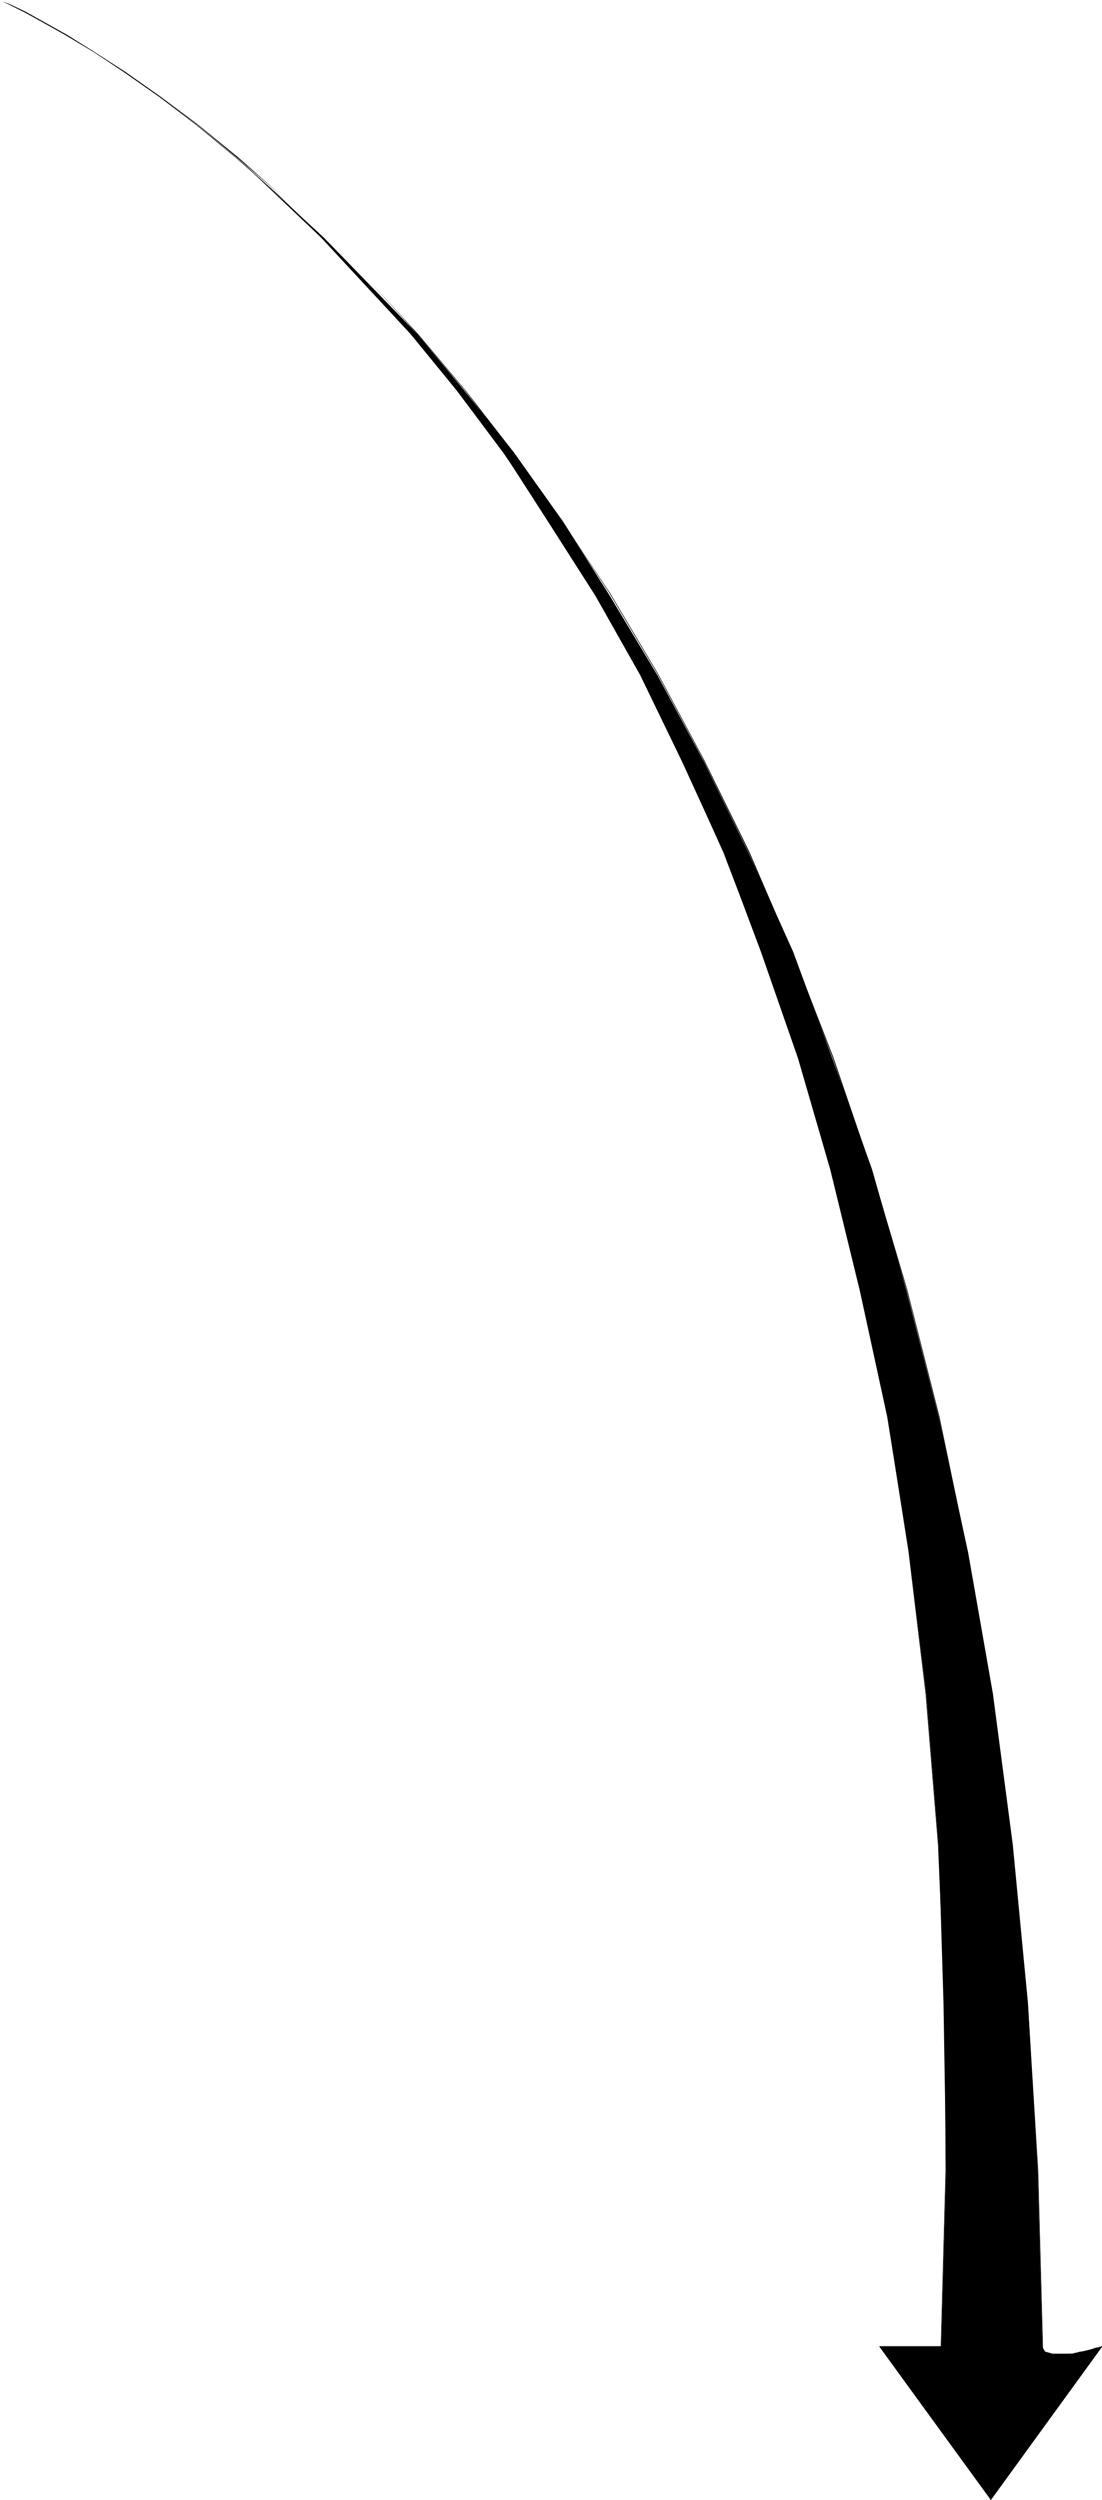 <?xml version="1.0" encoding="UTF-8" standalone="no"?>
<svg
   version="1.0"
   width="68.655mm"
   height="155.626mm"
   id="svg5"
   sodipodi:docname="Arrow 0642.wmf"
   xmlns:inkscape="http://www.inkscape.org/namespaces/inkscape"
   xmlns:sodipodi="http://sodipodi.sourceforge.net/DTD/sodipodi-0.dtd"
   xmlns="http://www.w3.org/2000/svg"
   xmlns:svg="http://www.w3.org/2000/svg">
  <sodipodi:namedview
     id="namedview5"
     pagecolor="#ffffff"
     bordercolor="#000000"
     borderopacity="0.25"
     inkscape:showpageshadow="2"
     inkscape:pageopacity="0.0"
     inkscape:pagecheckerboard="0"
     inkscape:deskcolor="#d1d1d1"
     inkscape:document-units="mm" />
  <defs
     id="defs1">
    <pattern
       id="WMFhbasepattern"
       patternUnits="userSpaceOnUse"
       width="6"
       height="6"
       x="0"
       y="0" />
  </defs>
  <path
     style="fill:#000000;fill-opacity:1;fill-rule:evenodd;stroke:none"
     d="m 245.425,552.157 0.646,1.131 1.777,0.485 h 4.686 l 6.948,-1.616 -26.174,36.035 -26.174,-36.035 h 14.541 l 1.131,-41.367 -0.646,-39.59 -1.131,-37.166 -2.908,-35.55 -4.039,-33.126 -5.17,-31.995 -6.463,-29.733 -6.948,-28.44 -7.594,-26.178 -8.725,-25.047 -8.725,-23.269 -9.856,-21.492 -9.856,-20.36 -10.502,-18.583 -11.148,-17.452 -10.502,-16.321 L 107.606,91.945 96.619,78.533 75.615,55.911 55.903,37.166 37.807,22.623 22.135,12.281 10.502,5.171 0,0 l 10.502,5.171 11.633,7.11 15.672,10.342 18.096,14.543 20.358,18.745 21.974,22.623 11.148,13.412 11.633,14.543 11.633,16.321 10.987,17.452 11.148,18.583 10.987,20.36 10.502,21.492 10.502,23.269 9.21,25.047 9.371,26.178 8.079,28.44 7.594,29.733 6.948,31.995 5.817,33.126 4.686,35.55 3.555,37.166 2.262,39.59 z"
     id="path1" />
  <path
     style="fill:#000000;fill-opacity:1;fill-rule:evenodd;stroke:none"
     d="m 245.425,552.157 v 0.323 l 0.162,0.323 0.162,0.323 0.323,0.323 0.323,0.162 0.323,0.162 0.485,0.162 0.485,0.162 h 0.485 0.485 l 0.646,0.162 0.646,-0.162 h 0.485 0.646 l 0.646,-0.162 h 0.808 l 0.485,-0.162 0.808,-0.162 0.485,-0.162 0.646,-0.162 h 0.646 l 1.131,-0.323 0.485,-0.162 0.485,-0.162 0.485,-0.162 h 0.323 l 0.323,-0.162 h 0.323 l 0.162,-0.162 h 0.162 v -0.162 0 h -0.162 l -0.162,0.162 h -0.323 l -0.323,0.162 h -0.323 l -0.485,0.162 -0.485,0.162 -0.485,0.162 -1.131,0.323 -0.646,0.162 h -0.646 l -0.485,0.162 -0.808,0.162 -0.485,0.162 h -0.808 l -0.646,0.162 h -0.646 l -0.485,0.162 h -0.646 -0.646 l -0.485,-0.162 h -0.485 -0.485 l -0.485,-0.162 -0.323,-0.162 -0.323,-0.323 -0.162,-0.162 -0.162,-0.323 -0.162,-0.323 v -0.323 z"
     id="path2" />
  <path
     style="fill:#000000;fill-opacity:1;fill-rule:evenodd;stroke:none"
     d="m 259.482,551.995 -26.336,36.196 h 0.162 l -26.174,-36.196 v 0.162 h 14.541 v -0.162 h -14.703 l 26.336,36.196 26.174,-36.035 z"
     id="path3" />
  <path
     style="fill:#000000;fill-opacity:1;fill-rule:evenodd;stroke:none"
     d="m 221.675,552.157 1.131,-41.529 -0.162,-39.267 -1.616,-37.328 -2.908,-35.388 -4.039,-33.611 -5.17,-31.833 -5.978,-29.894 -7.109,-28.278 -7.755,-26.501 -8.563,-24.885 -9.21,-23.269 -9.533,-21.653 -10.179,-20.199 -10.341,-18.745 L 129.579,122.486 118.754,106.489 107.767,91.945 96.942,78.533 86.117,66.414 75.615,55.587 65.436,45.73 55.58,37.004 46.209,29.248 37.484,22.623 29.567,16.967 22.297,12.281 15.834,8.241 10.341,5.171 5.978,2.747 2.585,1.131 0.646,0.323 0,0 V 0 0 0 L 0.646,0.323 2.585,1.293 l 3.231,1.616 4.524,2.424 5.332,3.07 6.463,3.878 7.271,4.848 8.079,5.656 8.725,6.625 9.371,7.756 9.694,8.564 10.341,9.857 10.502,10.827 10.664,12.119 10.825,13.412 10.987,14.705 10.825,15.836 10.664,17.29 10.502,18.745 10.017,20.199 9.694,21.815 9.048,23.269 8.563,24.885 7.755,26.501 7.109,28.117 6.14,29.894 5.009,31.833 4.039,33.611 2.908,35.388 1.616,37.328 0.162,39.267 -1.131,41.529 z"
     id="path4" />
  <path
     style="fill:#000000;fill-opacity:1;fill-rule:evenodd;stroke:none"
     d="M 0,0 V 0 L 0.646,0.323 2.585,1.293 l 3.231,1.616 4.362,2.424 5.493,3.07 6.463,3.878 7.432,4.848 8.079,5.656 8.886,6.625 9.371,7.756 10.017,8.564 10.502,9.857 10.825,10.827 10.987,12.119 11.31,13.412 11.31,14.705 11.471,15.836 11.31,17.29 11.148,18.745 10.825,20.199 10.664,21.815 10.179,23.269 9.533,24.885 9.048,26.501 8.402,28.117 7.594,29.894 6.624,31.833 5.817,33.611 4.847,35.388 3.555,37.328 2.424,39.267 1.131,41.529 h 0.162 l -1.131,-41.529 -2.424,-39.267 -3.716,-37.328 -4.686,-35.388 -5.817,-33.611 -6.624,-31.833 -7.594,-29.894 -8.402,-28.278 -9.048,-26.501 -9.694,-24.885 -10.017,-23.269 -10.664,-21.653 -10.825,-20.199 -11.148,-18.745 -11.472,-17.29 L 121.016,106.489 109.706,91.945 98.396,78.533 87.248,66.414 76.423,55.587 65.921,45.73 56.065,37.004 46.532,29.248 37.646,22.623 29.567,16.967 22.297,12.281 15.834,8.241 10.341,5.171 5.978,2.747 2.585,1.131 0.646,0.323 0,0 Z"
     id="path5" />
</svg>
